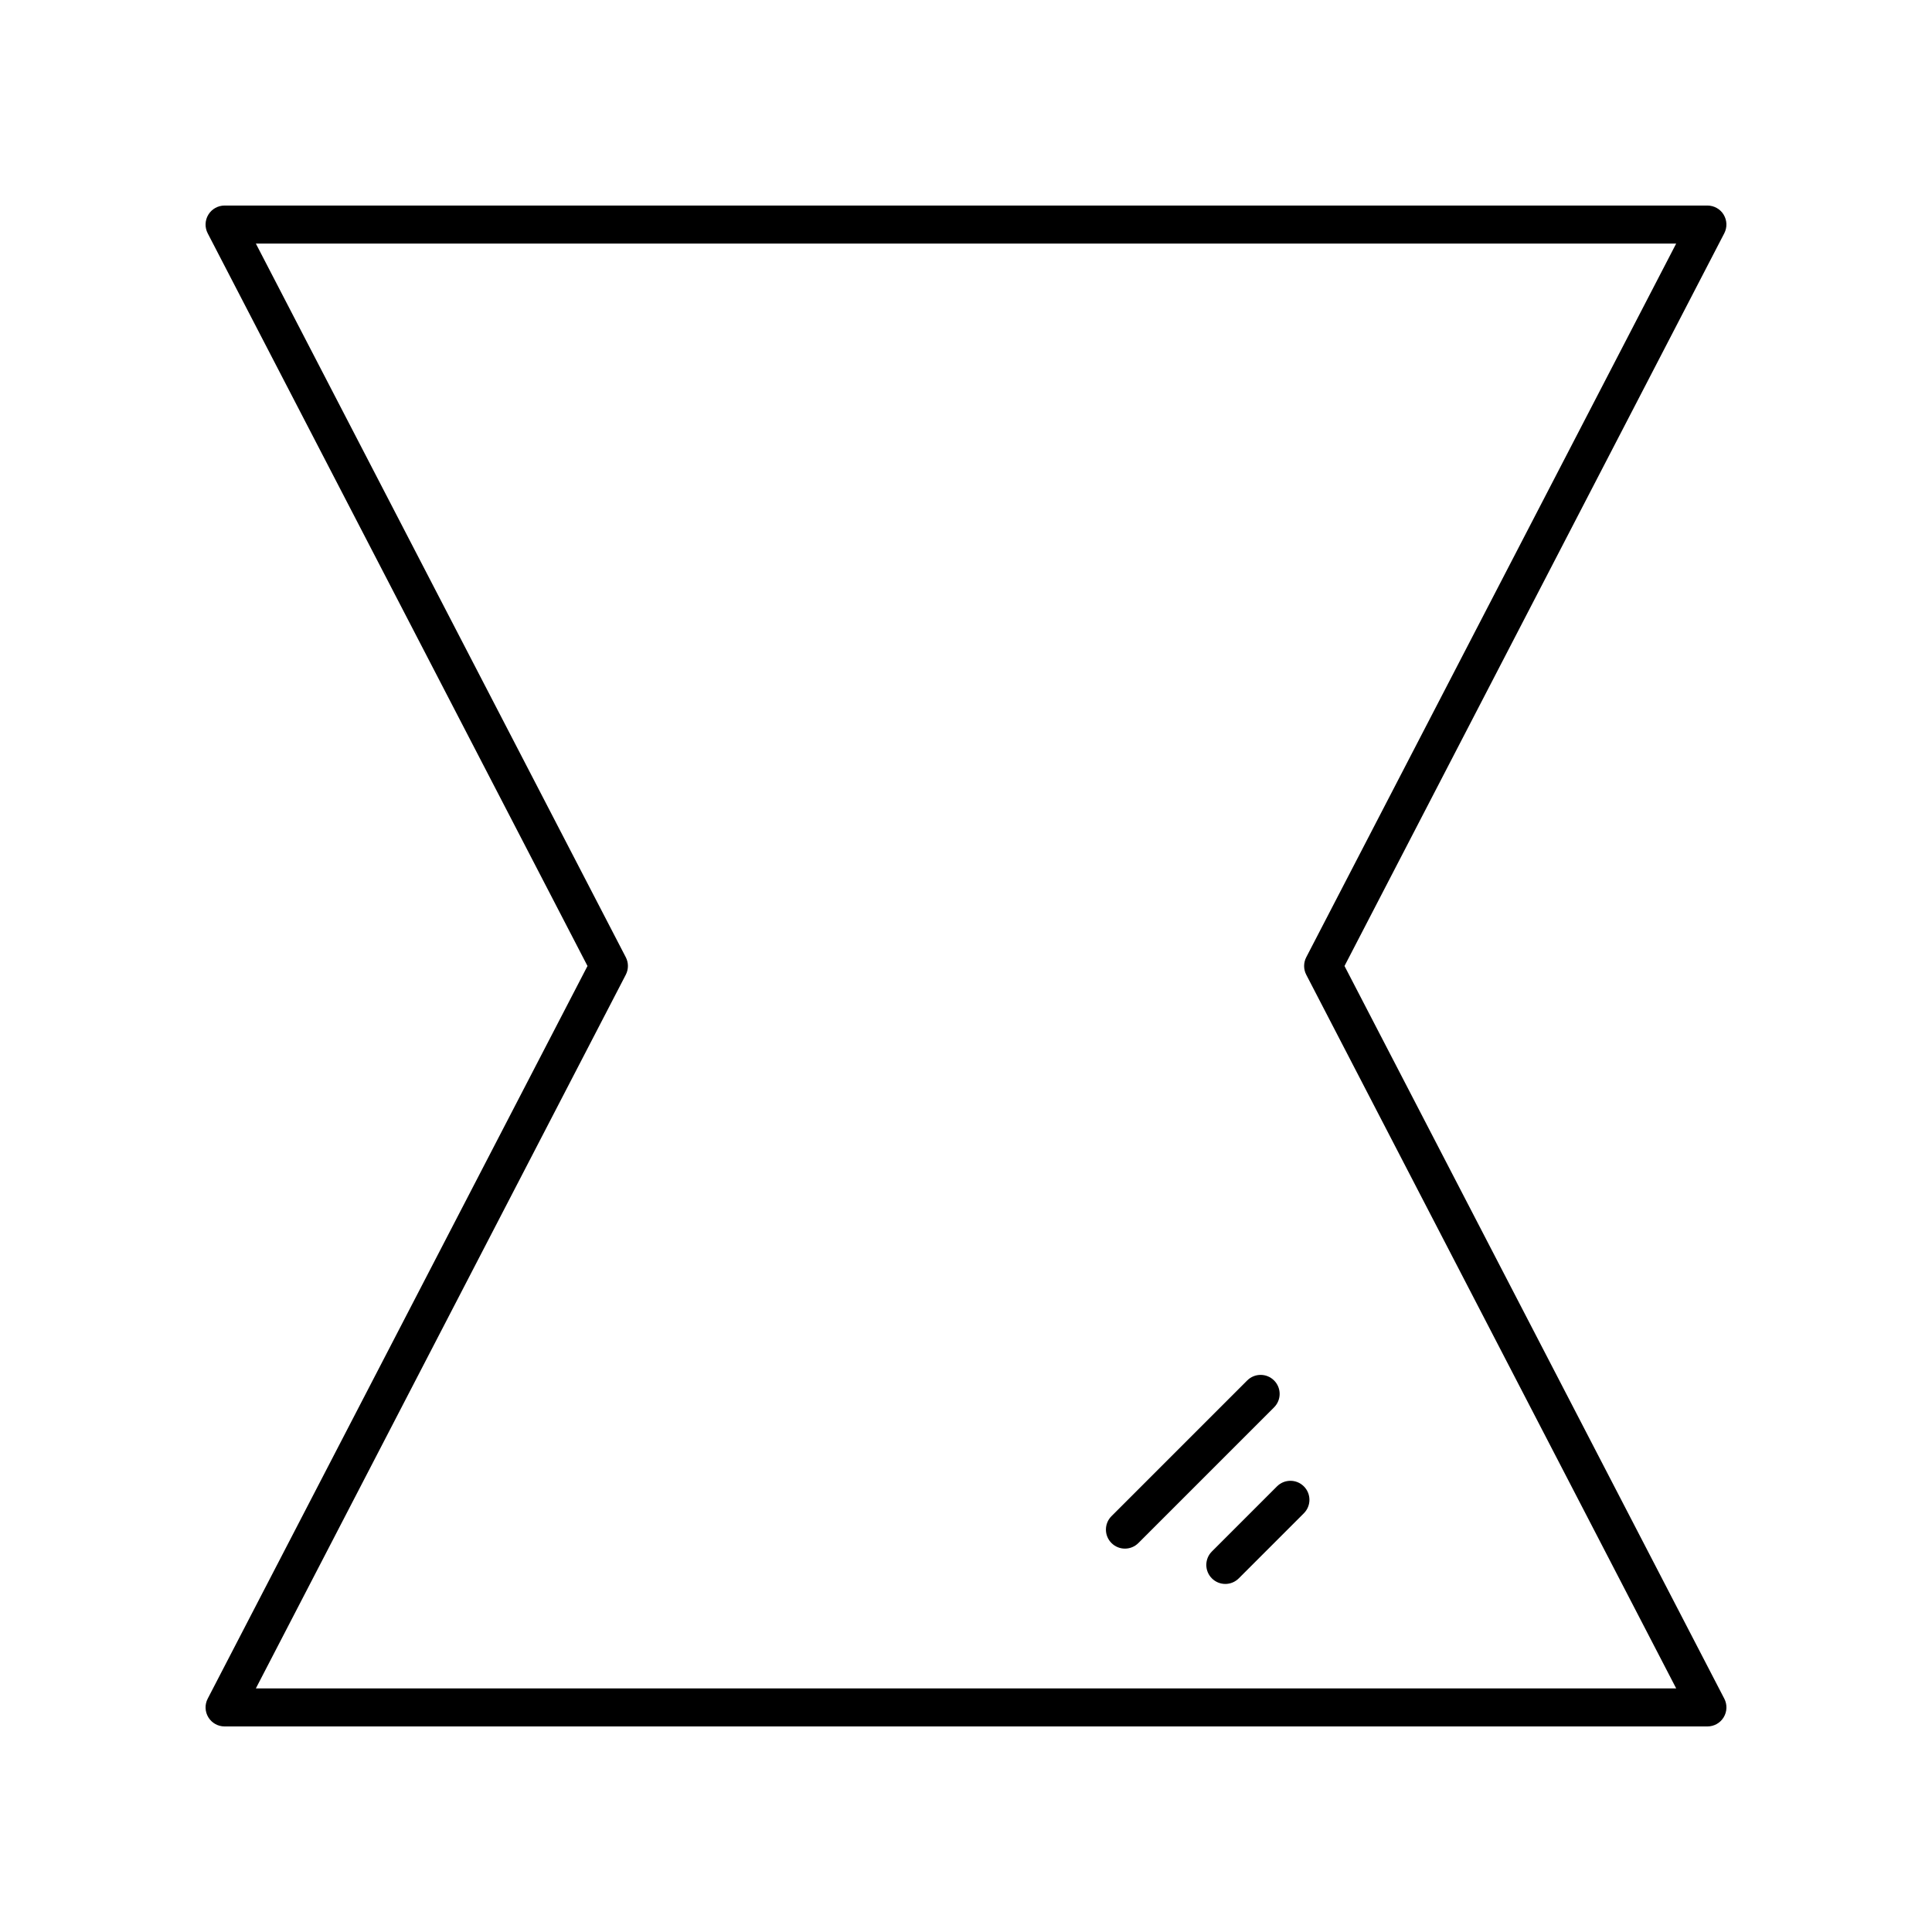 <?xml version="1.0" encoding="UTF-8"?>
<!-- Uploaded to: ICON Repo, www.iconrepo.com, Generator: ICON Repo Mixer Tools -->
<svg fill="#000000" width="800px" height="800px" version="1.1" viewBox="144 144 512 512" xmlns="http://www.w3.org/2000/svg">
 <g>
  <path d="m600.79 200.89c-0.914-1.504-2.547-2.418-4.305-2.418h-392.97c-1.758 0-3.391 0.914-4.305 2.422-0.914 1.504-0.977 3.375-0.168 4.934l100.65 194.17-100.65 194.17c-0.809 1.559-0.746 3.43 0.168 4.934 0.914 1.504 2.547 2.422 4.305 2.422h392.97c1.758 0 3.391-0.914 4.305-2.422 0.914-1.504 0.977-3.375 0.168-4.934l-100.65-194.17 100.64-194.17c0.812-1.562 0.75-3.43-0.164-4.938zm-110.62 196.79c-0.754 1.453-0.754 3.184 0 4.633l98.035 189.13h-376.4l98.035-189.13c0.754-1.453 0.754-3.184 0-4.633l-98.035-189.13h376.4z"/>
  <path d="m442.12 554.4c1.289 0 2.578-0.492 3.562-1.477l35.961-35.961c1.969-1.969 1.969-5.156 0-7.125s-5.156-1.969-7.125 0l-35.961 35.961c-1.969 1.969-1.969 5.156 0 7.125 0.984 0.984 2.273 1.477 3.562 1.477z"/>
  <path d="m465.16 555.16c-1.969 1.969-1.969 5.156 0 7.125 0.984 0.984 2.273 1.477 3.562 1.477 1.289 0 2.578-0.492 3.562-1.477l17.254-17.254c1.969-1.969 1.969-5.156 0-7.125s-5.156-1.969-7.125 0z"/>
 </g>
</svg>